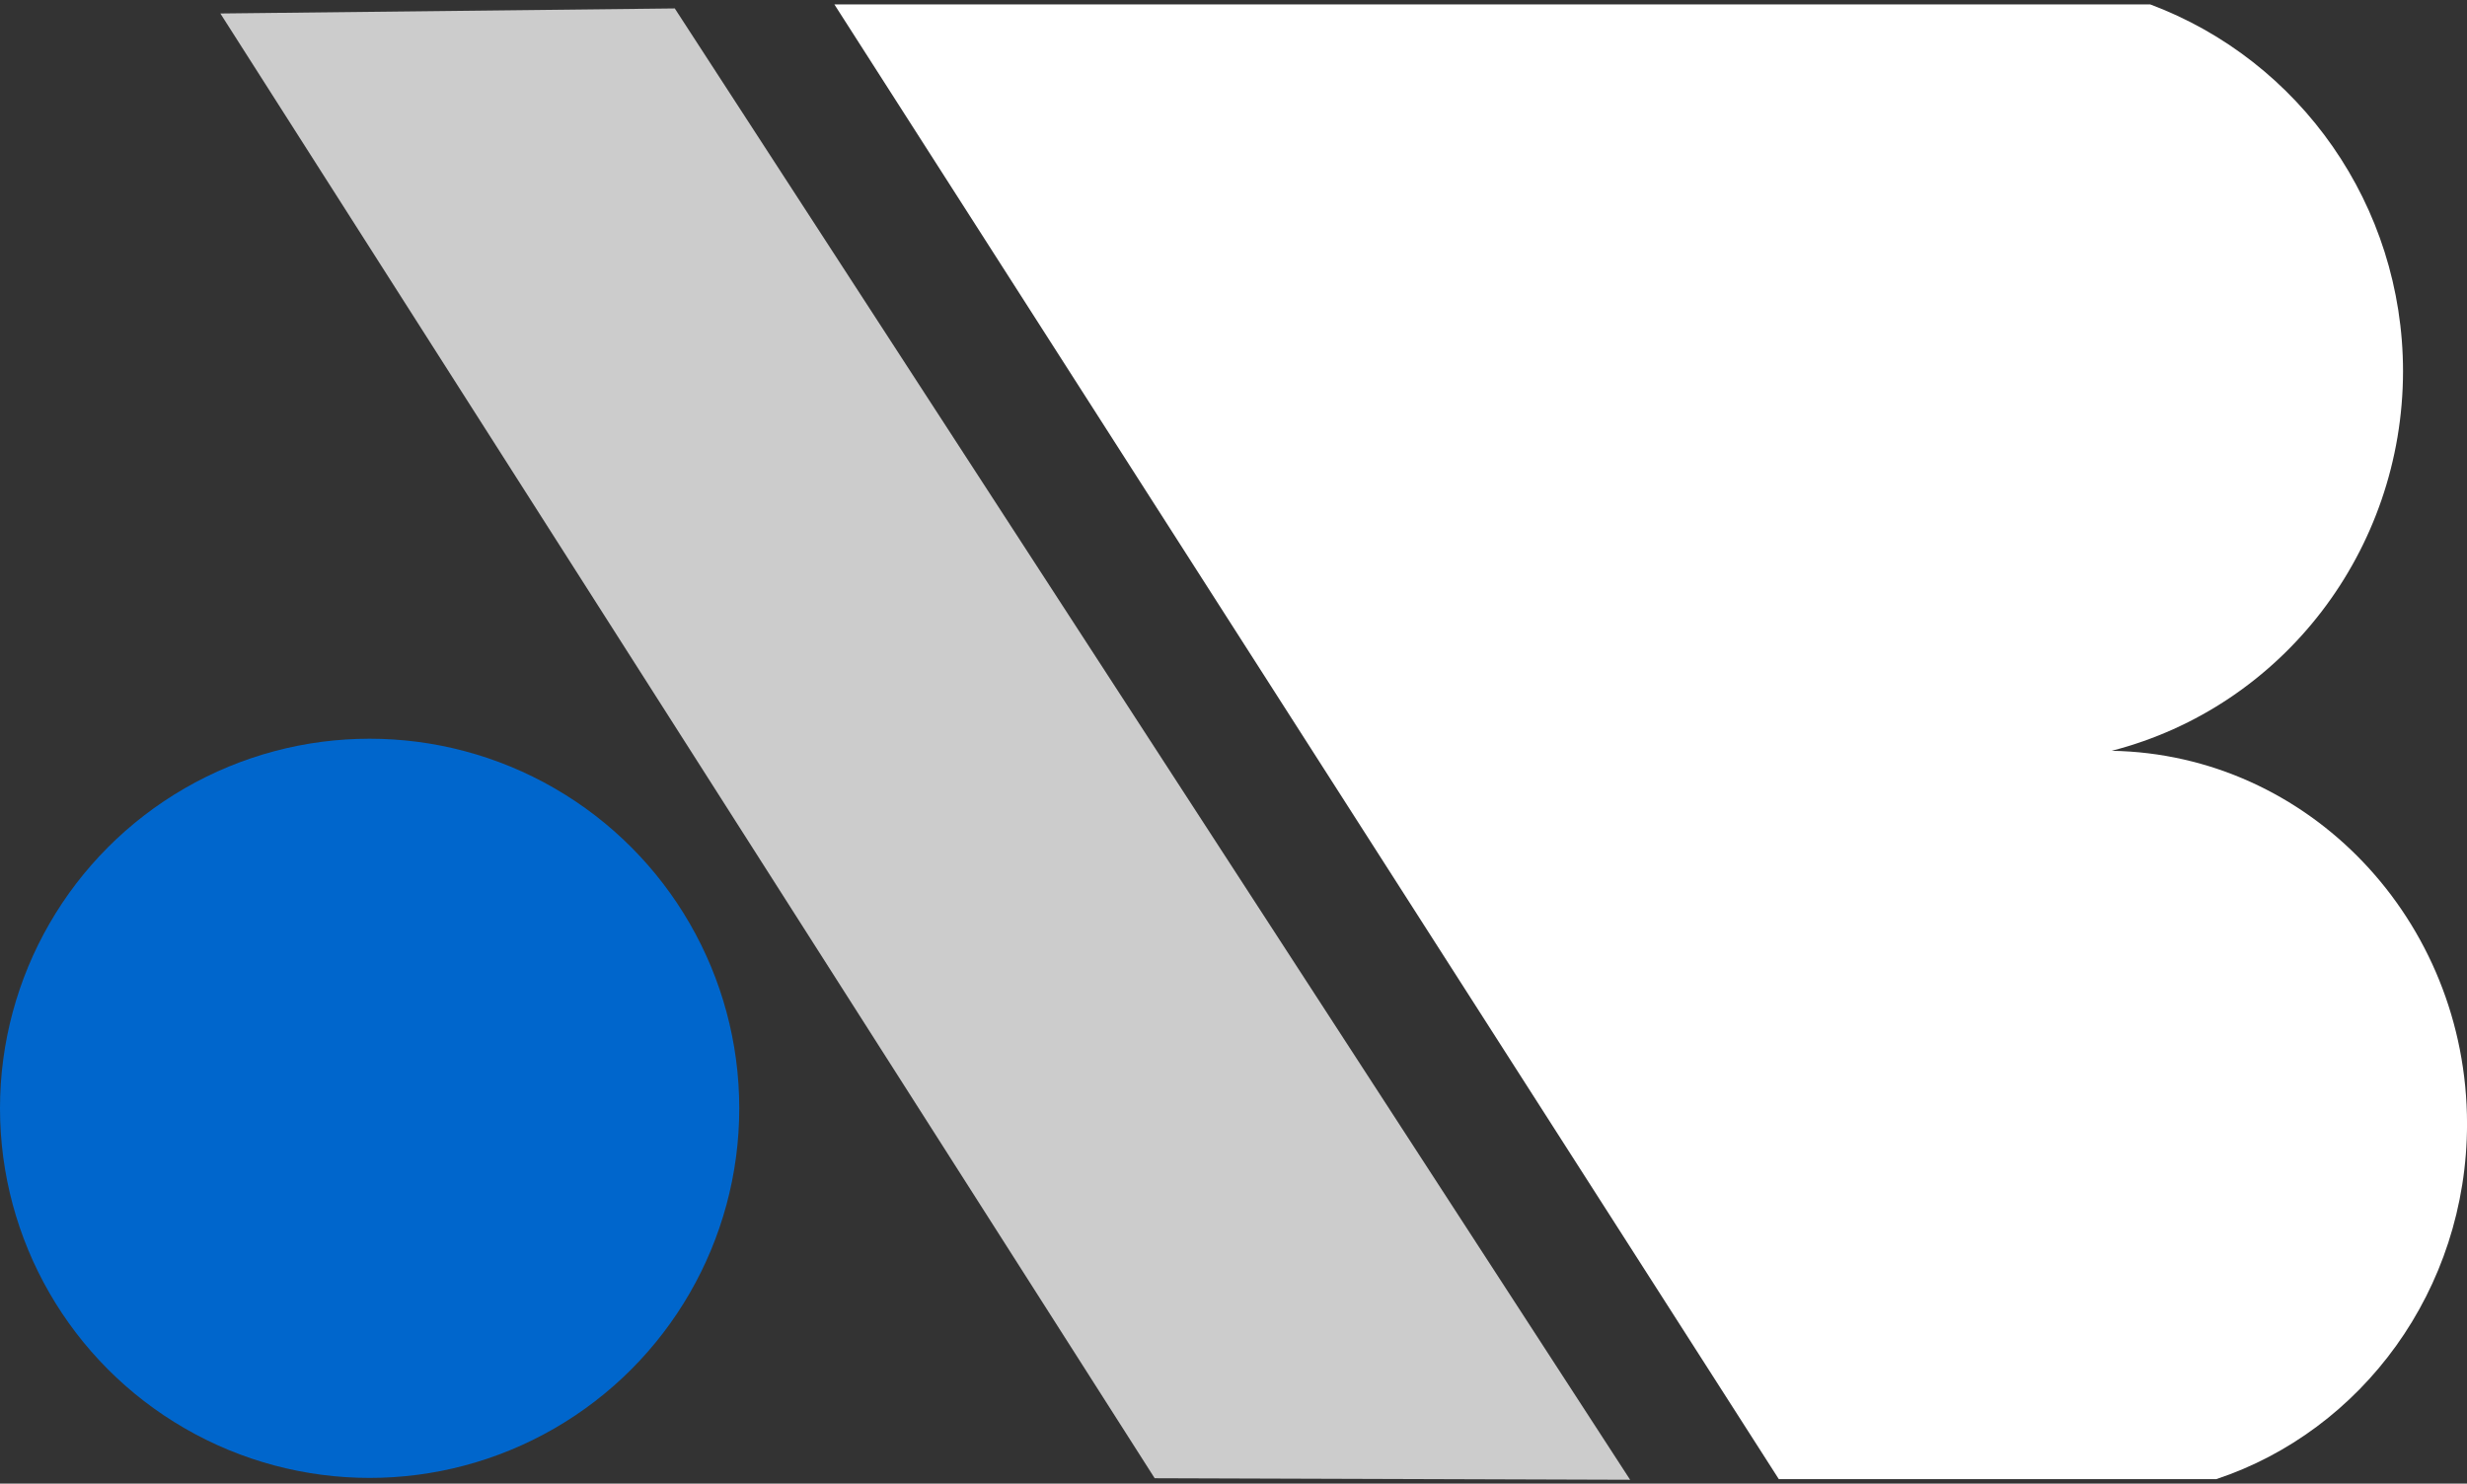 <?xml version="1.0" encoding="UTF-8" standalone="no"?>
<svg
   xmlns:dc="http://purl.org/dc/elements/1.1/"
   xmlns:cc="http://creativecommons.org/ns#"
   xmlns:rdf="http://www.w3.org/1999/02/22-rdf-syntax-ns#"
   xmlns:svg="http://www.w3.org/2000/svg"
   xmlns="http://www.w3.org/2000/svg"
   xmlns:sodipodi="http://sodipodi.sourceforge.net/DTD/sodipodi-0.dtd"
   xmlns:inkscape="http://www.inkscape.org/namespaces/inkscape"
   width="67.83"
   height="40.795"
   viewBox="0 0 67.83 40.795"
   version="1.1"
   id="svg14"
   sodipodi:docname="logo-empty.svg"
   style="fill:none"
   inkscape:version="0.92.0 r15299">
  <rect x="0" y="0" width="67.83" height="40.795" fill="#333333" stroke="none"/>
  <defs
     id="defs18" />
  <sodipodi:namedview
     pagecolor="#ffffff"
     bordercolor="#666666"
     borderopacity="1"
     objecttolerance="10"
     gridtolerance="10"
     guidetolerance="10"
     inkscape:pageopacity="0"
     inkscape:pageshadow="2"
     inkscape:window-width="1366"
     inkscape:window-height="697"
     id="namedview16"
     showgrid="false"
     inkscape:zoom="8.1624718"
     inkscape:cx="29.445245"
     inkscape:cy="15.222501"
     inkscape:window-x="-8"
     inkscape:window-y="-8"
     inkscape:window-maximized="1"
     inkscape:current-layer="svg14"
     fit-margin-top="0"
     fit-margin-left="0"
     fit-margin-right="0"
     fit-margin-bottom="0" />
  <path
     style="fill:#ffffff;stroke-width:1.296;paint-order:markers fill stroke"
     d="M 22.941,0.121 48.908,40.672 H 60.938 c 3.998,-1.328 6.892,-5.198 6.893,-9.77 -0.003,-5.601 -4.35,-10.164 -9.77,-10.257 4.707,-1.212 8.005,-5.51 8.01,-10.436 -0.002,-4.561 -2.832,-8.548 -6.951,-10.088 z"
     id="rect3950"
     inkscape:connector-curvature="0" />
  <path
     style="fill:#cccccc;stroke-width:1.994;paint-order:markers fill stroke"
     d="M 6.059,0.371 31.748,40.648 44.82,40.69 18.553,0.232 Z"
     id="rect3997"
     inkscape:connector-curvature="0"
     sodipodi:nodetypes="ccccc" />
  <circle
     style="fill:#0066cc;stroke-width:1.265;paint-order:markers fill stroke"
     id="path4003"
     cx="10.163"
     cy="30.476"
     r="10.163" />
</svg>
